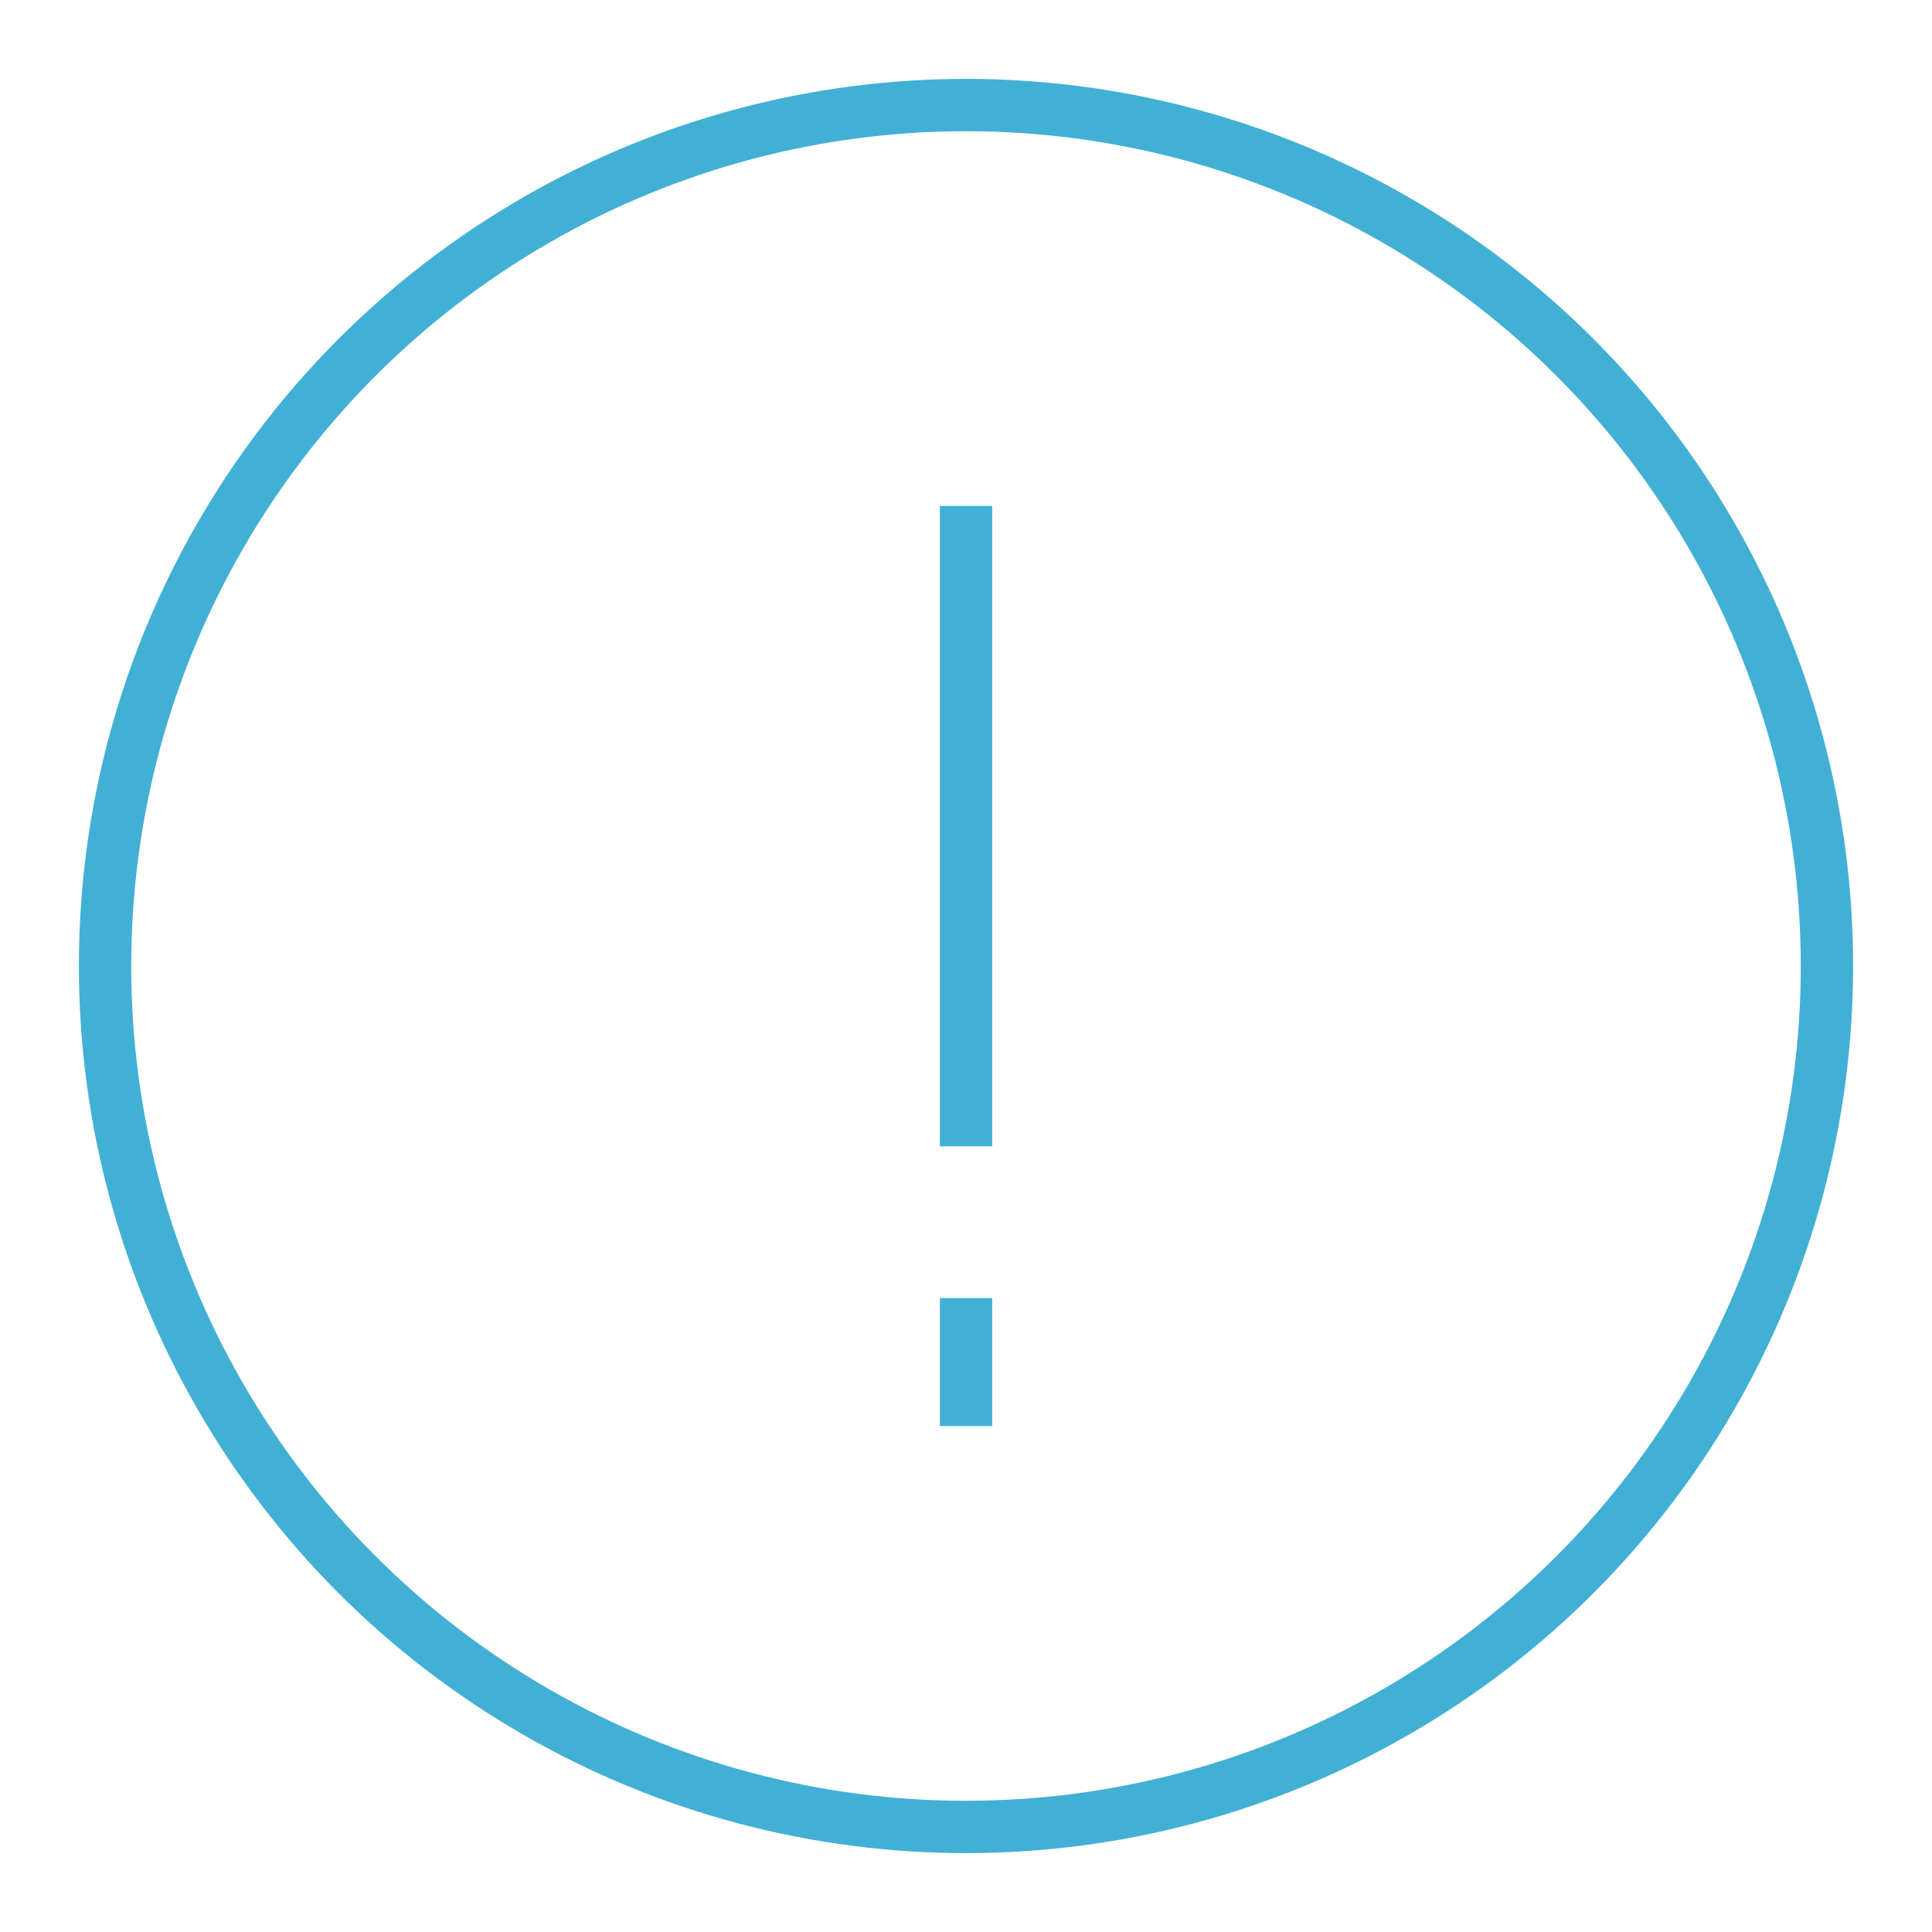 <?xml version="1.0" encoding="UTF-8"?>
<svg id="Layer_1" data-name="Layer 1" xmlns="http://www.w3.org/2000/svg" viewBox="0 0 48 48">
  <defs>
    <style>
      .cls-1 {
        fill: none;
        stroke: #42b0d5;
        stroke-linejoin: round;
        stroke-width: 1.3px;
      }
    </style>
  </defs>
  <circle class="cls-1" cx="24" cy="24" r="21.39"/>
  <line class="cls-1" x1="24" y1="28.48" x2="24" y2="12.57"/>
  <line class="cls-1" x1="24" y1="35.43" x2="24" y2="32.25"/>
</svg>